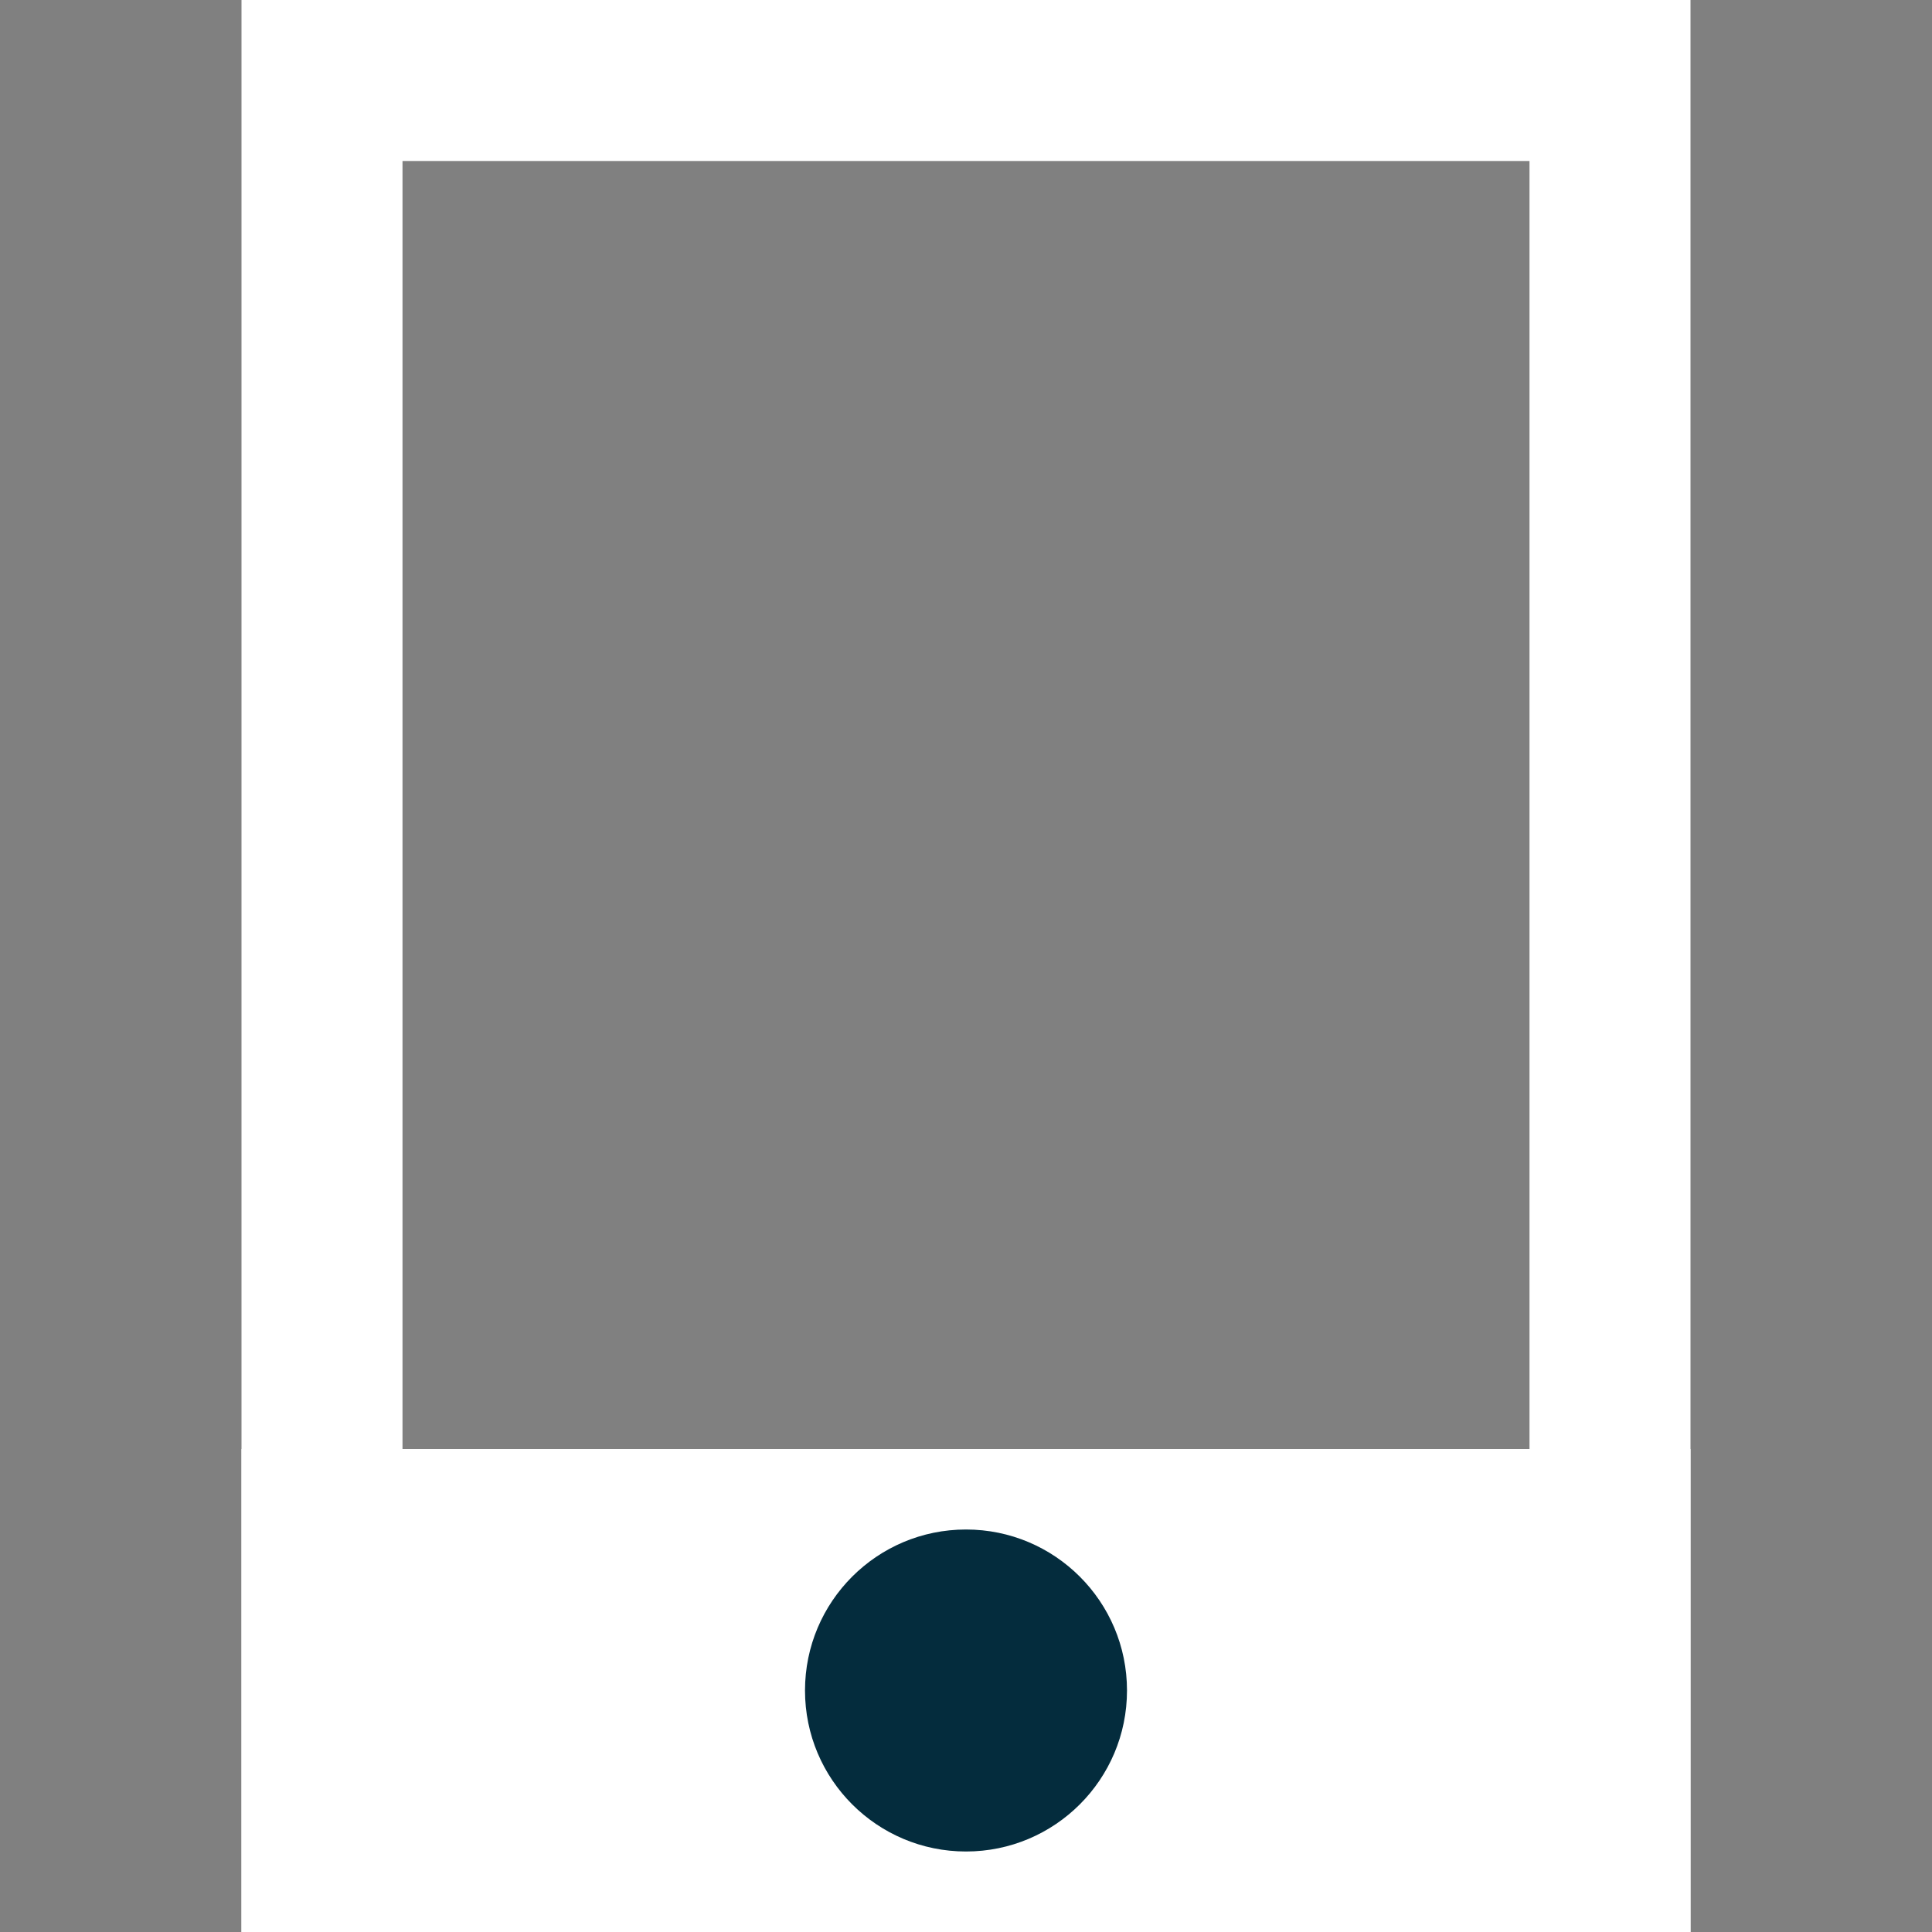 <svg id="icon_footer_tel" xmlns="http://www.w3.org/2000/svg" width="24" height="24" viewBox="0 0 24 24">
  <rect x="0" y="0" width="24" height="24" fill="#808080" stroke="none"/>
<defs>
    <style>
      .cls-1, .cls-2, .cls-3 {
        fill: #fff;
      }

      .cls-1 {
        opacity: 0;
      }

      .cls-2 {
        fill-rule: evenodd;
      }

      .cls-4 {
        fill: #042c3d;
      }
    </style>
  </defs>
  <rect id="矩形_558" data-name="矩形 558" class="cls-1" width="24" height="24"/>
  <path id="矩形_9" data-name="矩形 9" class="cls-2" d="M431,11677h18v24H431v-24Zm2,2h14v20H433v-20Z" transform="translate(-428 -11677)"/>
  <rect id="矩形_10" data-name="矩形 10" class="cls-3" x="3" y="18" width="18" height="6"/>
  <circle id="椭圆_3" data-name="椭圆 3" class="cls-4" cx="12" cy="21" r="2"/>
</svg>
